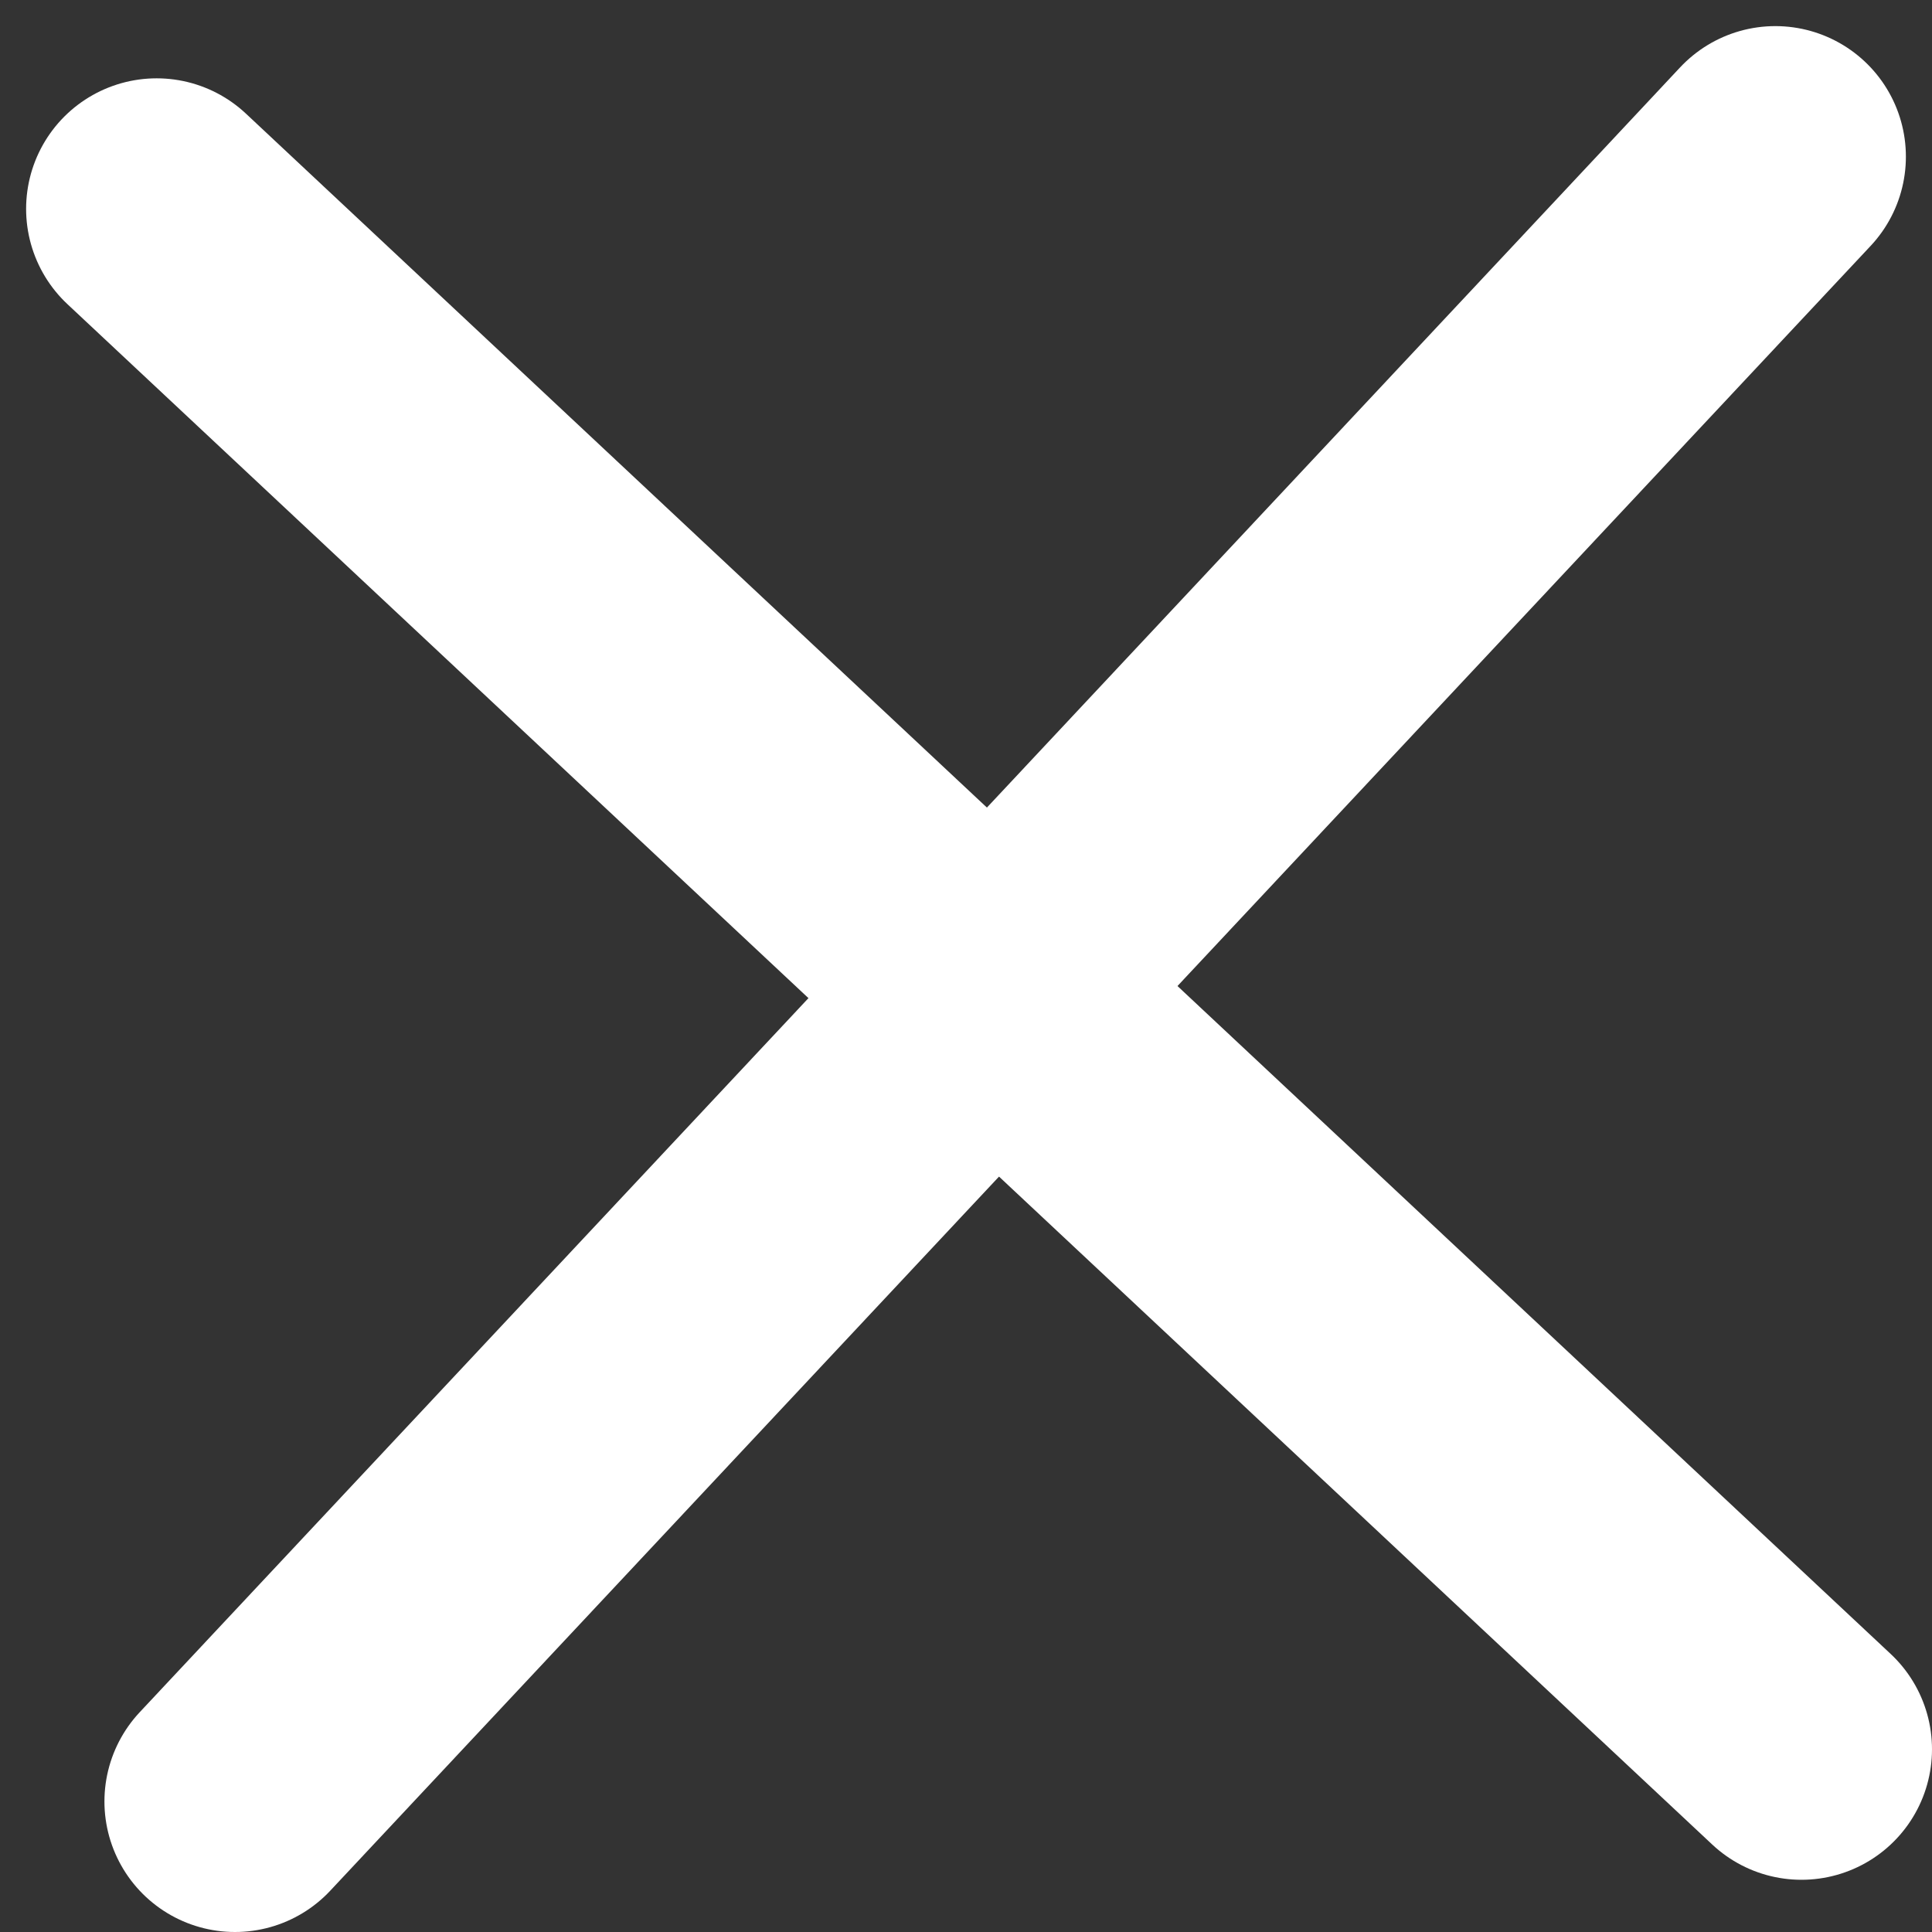<svg width="37" height="37" viewBox="0 0 37 37" fill="none" xmlns="http://www.w3.org/2000/svg">
<rect x="0" y="0" width="37" height="37" fill="#333333" stroke="none"/>
<path d="M3 4L34.5 33.5" stroke="white" stroke-width="5" stroke-linecap="round"/>
<path d="M34 3L4.5 34.5" stroke="white" stroke-width="5" stroke-linecap="round"/>
</svg>

